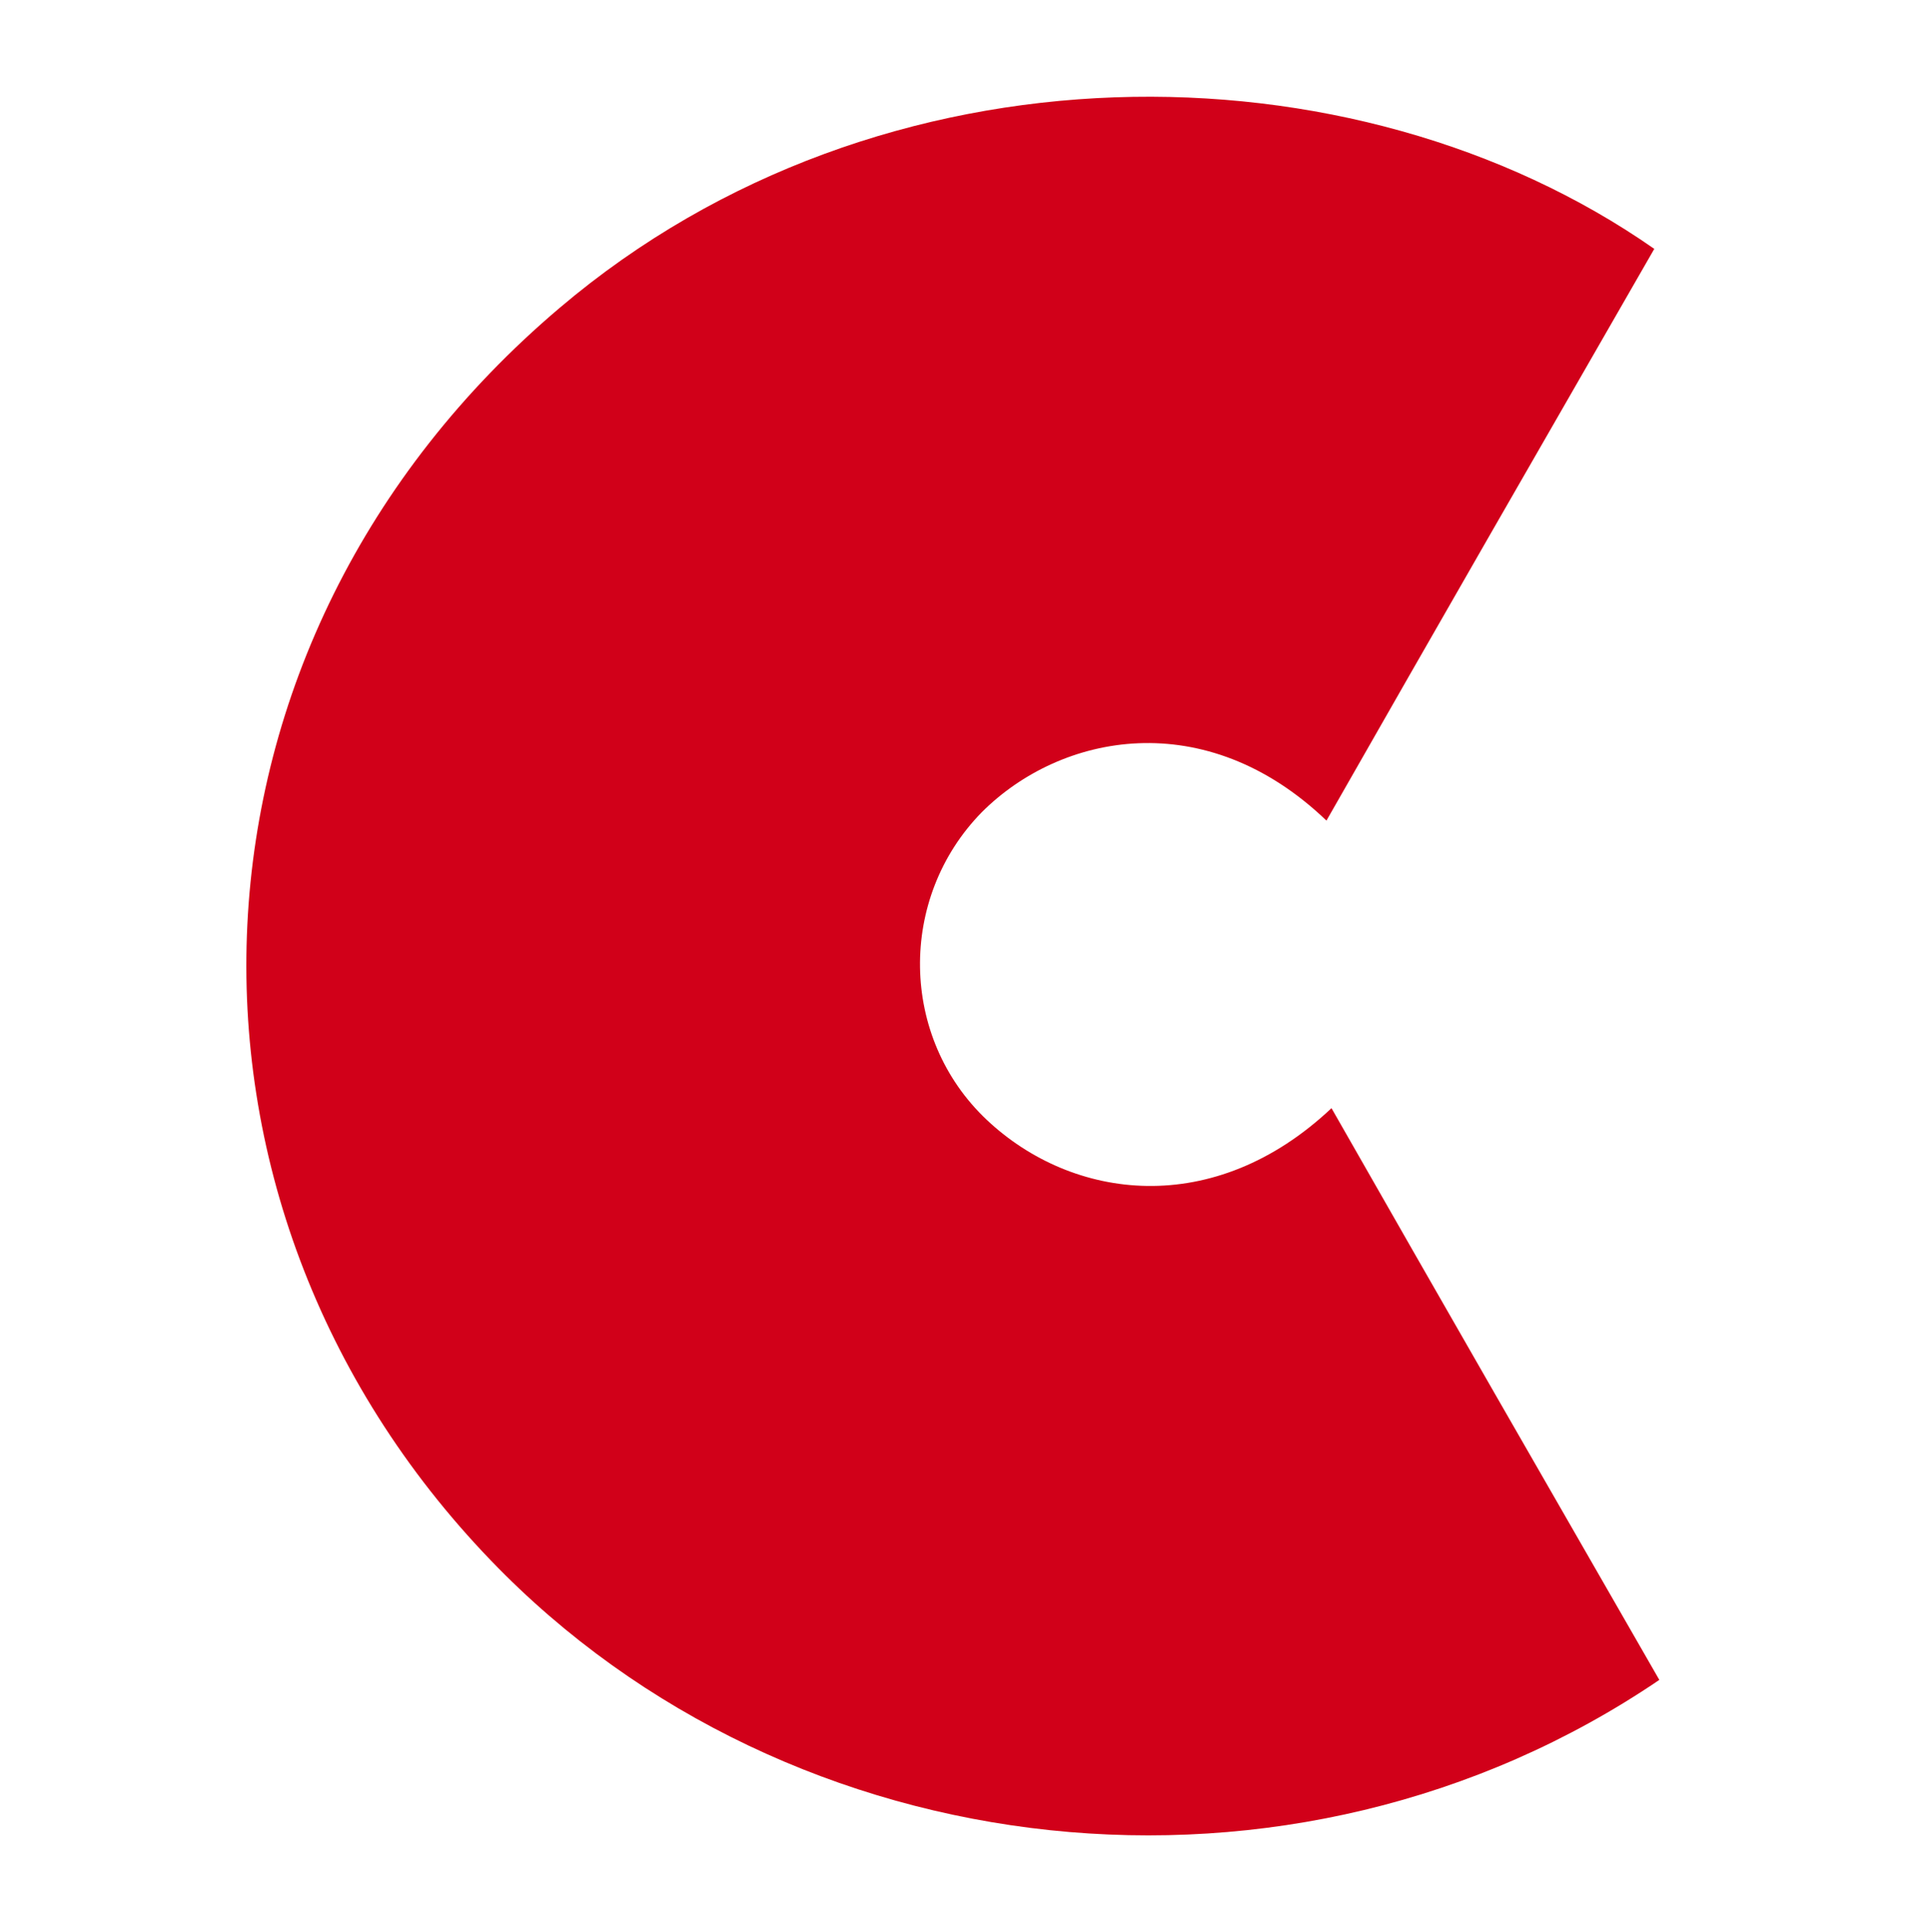 <?xml version="1.0" encoding="utf-8"?>
<!-- Generator: Adobe Illustrator 28.5.0, SVG Export Plug-In . SVG Version: 9.03 Build 54727)  -->
<!DOCTYPE svg PUBLIC "-//W3C//DTD SVG 1.1 Tiny//EN" "http://www.w3.org/Graphics/SVG/1.1/DTD/svg11-tiny.dtd">
<svg version="1.1" baseProfile="tiny" id="Quadri" xmlns:x="http://ns.adobe.com/Extensibility/1.0/" xmlns:i="http://ns.adobe.com/AdobeIllustrator/10.0/" xmlns:graph="http://ns.adobe.com/Graphs/1.0/"
	 xmlns="http://www.w3.org/2000/svg" xmlns:xlink="http://www.w3.org/1999/xlink" x="0px" y="0px" viewBox="0 0 114.8 114.9"
	 overflow="visible" xml:space="preserve">
<path fill="#D10019" d="M78.9,48.8c-7.2-6.9-15.8-5.2-20.5-0.5c-5,5.1-4.9,13.4,0.3,18.3c5.1,4.8,13.5,5.9,20.5-0.7
	c6.5,11.4,13,22.7,19.5,34c-21.8,14.8-51.7,11.4-69.5-7.1C8.6,71.4,9.8,38.2,33.3,18.3c19.1-16.2,47.2-16,65.1-3.5
	C91.9,26.1,85.4,37.4,78.9,48.8z"/>
</svg>
